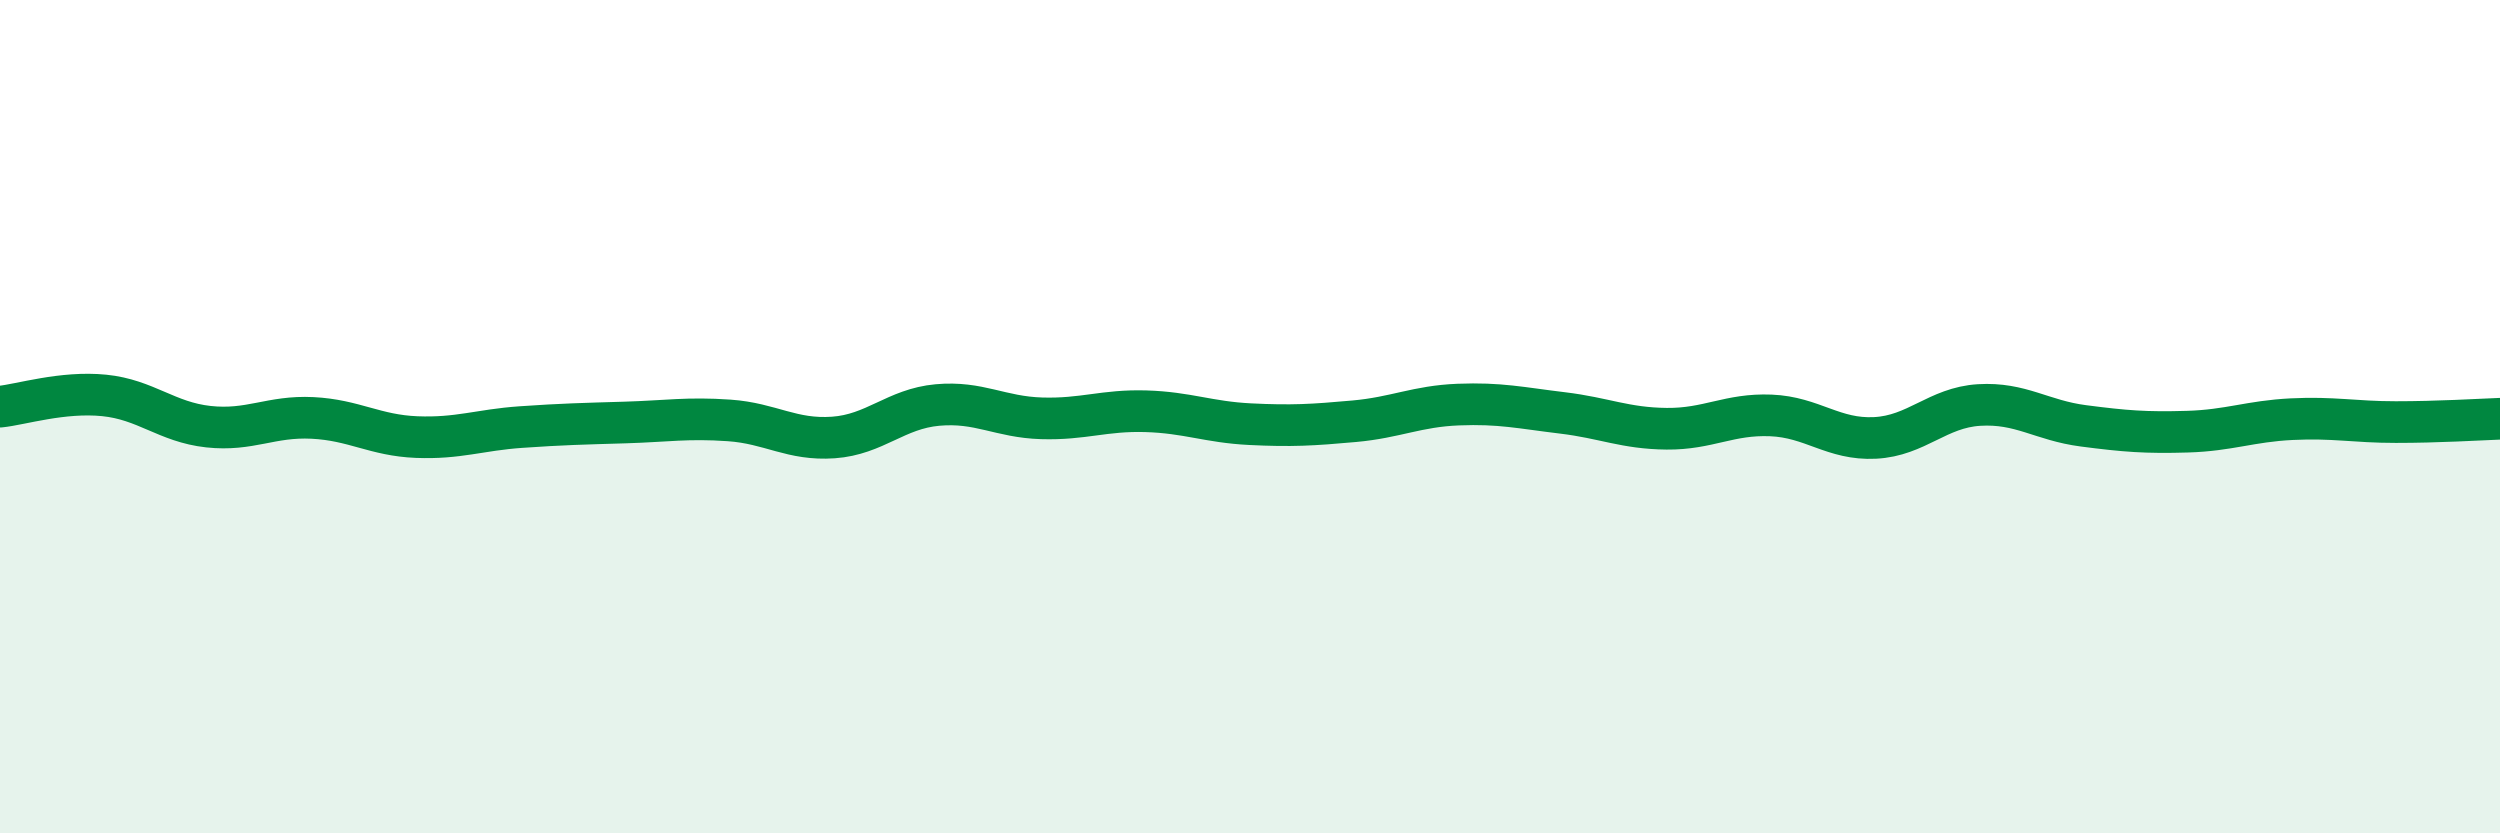 
    <svg width="60" height="20" viewBox="0 0 60 20" xmlns="http://www.w3.org/2000/svg">
      <path
        d="M 0,9.76 C 0.5,9.71 1.5,9.39 2.5,9.49 C 3.5,9.59 4,10.13 5,10.24 C 6,10.35 6.5,9.98 7.5,10.03 C 8.5,10.08 9,10.45 10,10.49 C 11,10.53 11.5,10.32 12.5,10.25 C 13.5,10.18 14,10.17 15,10.14 C 16,10.11 16.5,10.02 17.5,10.09 C 18.5,10.16 19,10.57 20,10.5 C 21,10.43 21.5,9.81 22.5,9.72 C 23.5,9.63 24,10.01 25,10.04 C 26,10.07 26.5,9.84 27.5,9.87 C 28.5,9.9 29,10.13 30,10.18 C 31,10.23 31.5,10.2 32.5,10.11 C 33.5,10.02 34,9.75 35,9.71 C 36,9.67 36.5,9.79 37.5,9.91 C 38.5,10.03 39,10.28 40,10.29 C 41,10.3 41.5,9.93 42.5,9.97 C 43.5,10.01 44,10.56 45,10.51 C 46,10.46 46.5,9.78 47.5,9.72 C 48.5,9.66 49,10.09 50,10.22 C 51,10.35 51.5,10.39 52.5,10.36 C 53.5,10.33 54,10.11 55,10.06 C 56,10.01 56.5,10.13 57.5,10.13 C 58.5,10.13 59.5,10.07 60,10.05L60 20L0 20Z"
        fill="#008740"
        opacity="0.1"
        stroke-linecap="round"
        stroke-linejoin="round"
      />
      <path
        d="M 0,9.76 C 0.5,9.71 1.5,9.39 2.5,9.49 C 3.5,9.59 4,10.13 5,10.24 C 6,10.35 6.5,9.98 7.5,10.03 C 8.5,10.08 9,10.45 10,10.49 C 11,10.53 11.5,10.32 12.5,10.25 C 13.5,10.18 14,10.17 15,10.14 C 16,10.11 16.5,10.02 17.5,10.09 C 18.5,10.16 19,10.57 20,10.5 C 21,10.43 21.5,9.81 22.5,9.72 C 23.5,9.63 24,10.01 25,10.04 C 26,10.07 26.5,9.84 27.5,9.87 C 28.5,9.9 29,10.13 30,10.18 C 31,10.23 31.5,10.2 32.5,10.11 C 33.5,10.02 34,9.75 35,9.71 C 36,9.67 36.5,9.79 37.5,9.91 C 38.5,10.03 39,10.28 40,10.29 C 41,10.3 41.5,9.93 42.5,9.97 C 43.5,10.01 44,10.56 45,10.51 C 46,10.46 46.5,9.78 47.5,9.72 C 48.5,9.66 49,10.09 50,10.22 C 51,10.35 51.5,10.39 52.5,10.36 C 53.5,10.33 54,10.11 55,10.06 C 56,10.01 56.5,10.13 57.5,10.13 C 58.5,10.13 59.5,10.07 60,10.05"
        stroke="#008740"
        stroke-width="1"
        fill="none"
        stroke-linecap="round"
        stroke-linejoin="round"
      />
    </svg>
  